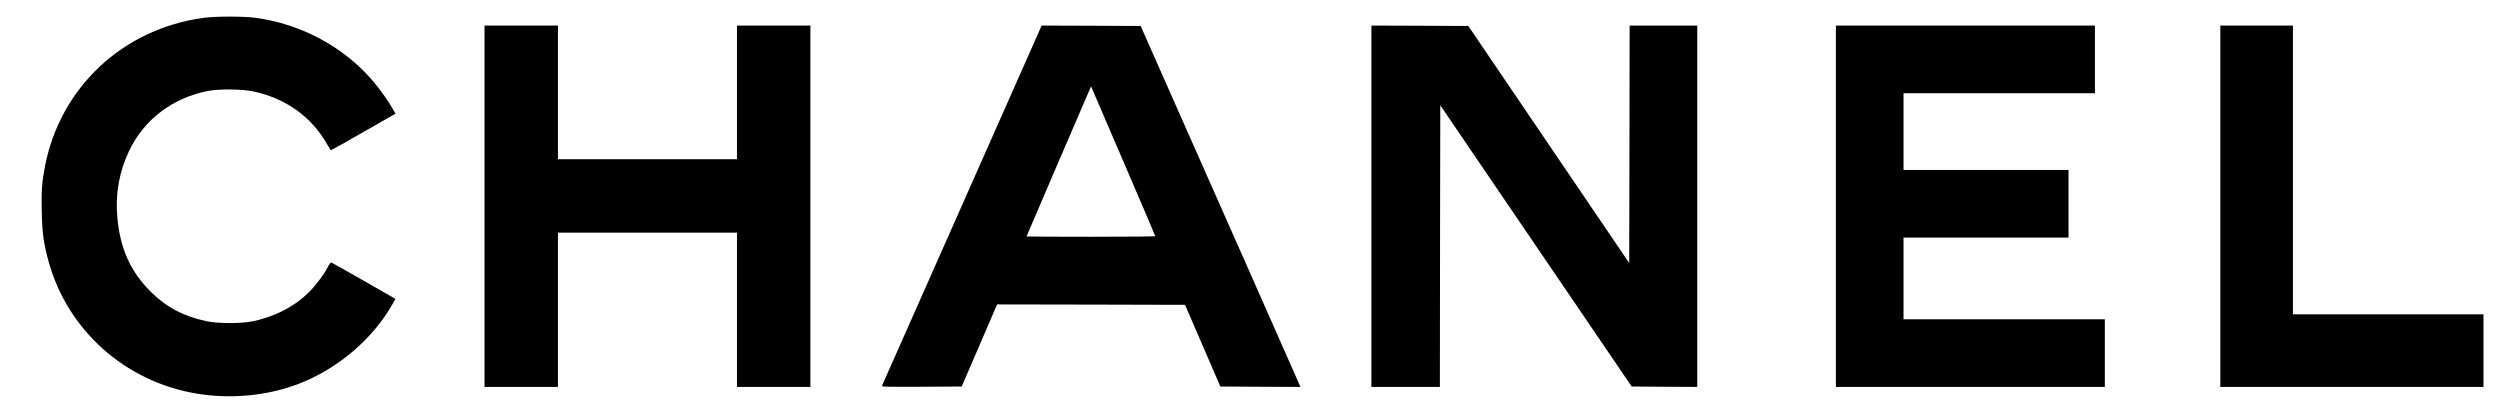 <?xml version="1.0" standalone="no"?>
<!DOCTYPE svg PUBLIC "-//W3C//DTD SVG 1.0//EN" "http://www.w3.org/TR/2001/REC-SVG-20010904/DTD/svg10.dtd">
<svg xmlns="http://www.w3.org/2000/svg" xmlns:xlink="http://www.w3.org/1999/xlink" id="body_1" width="200" height="33">

<g transform="matrix(0.066 0 0 0.066 2 -0)">
	<g transform="matrix(0.1 0 -0 -0.1 0 500)">
        <path d="M2165 4784C 1185 4651 425 3939 241 2978C 205 2791 197 2680 203 2437C 208 2179 225 2054 285 1834C 514 1000 1210 376 2075 230C 2490 160 2934 201 3313 346C 3790 528 4217 891 4459 1321L4459 1321L4490 1377L4108 1596C 3898 1716 3720 1816 3713 1818C 3707 1820 3691 1802 3679 1778C 3643 1707 3575 1609 3507 1529C 3328 1319 3076 1175 2772 1108C 2630 1076 2338 1076 2193 1108C 1914 1169 1709 1279 1519 1469C 1277 1711 1152 1991 1119 2368C 1093 2646 1142 2918 1260 3167C 1442 3550 1782 3810 2215 3897C 2350 3924 2630 3921 2767 3892C 3166 3806 3476 3583 3667 3243C 3686 3208 3705 3180 3710 3180C 3714 3180 3892 3279 4104 3401L4104 3401L4491 3622L4459 3678C 4408 3769 4316 3899 4231 4002C 3878 4425 3348 4712 2787 4785C 2641 4804 2306 4803 2165 4784z" stroke="none" fill="#000000" fill-rule="nonzero" />
        <path d="M5570 2500L5570 310L6015 310L6460 310L6460 1245L6460 2180L7545 2180L8630 2180L8630 1245L8630 310L9075 310L9520 310L9520 2500L9520 4690L9075 4690L8630 4690L8630 3880L8630 3070L7545 3070L6460 3070L6460 3880L6460 4690L6015 4690L5570 4690L5570 2500z" stroke="none" fill="#000000" fill-rule="nonzero" />
        <path d="M12311 4663C 12304 4647 11870 3670 11348 2490C 10825 1310 10394 337 10389 327C 10380 311 10404 310 10867 312L10867 312L11354 315L11569 813L11783 1310L12922 1308L14061 1305L14275 810L14489 315L14975 312L15460 310L15446 342C 15439 360 15179 947 14870 1645C 14560 2344 14131 3313 13915 3800L13915 3800L13523 4685L12923 4688L12323 4690L12311 4663zM13700 2138C 13700 2133 13349 2130 12920 2130C 12491 2130 12140 2132 12140 2134C 12140 2136 12309 2531 12516 3012C 12723 3492 12899 3900 12907 3919L12907 3919L12922 3953L13311 3049C 13525 2552 13700 2142 13700 2138z" stroke="none" fill="#000000" fill-rule="nonzero" />
        <path d="M16320 2500L16320 310L16735 310L17150 310L17152 2017L17155 3724L18315 2019L19475 315L19873 312L20270 310L20270 2500L20270 4690L19860 4690L19450 4690L19448 3251L19445 1812L18470 3248L17495 4685L16907 4688L16320 4690L16320 2500z" stroke="none" fill="#000000" fill-rule="nonzero" />
        <path d="M21950 2500L21950 310L23580 310L25210 310L25210 720L25210 1130L23990 1130L22770 1130L22770 1625L22770 2120L23770 2120L24770 2120L24770 2530L24770 2940L23770 2940L22770 2940L22770 3405L22770 3870L23930 3870L25090 3870L25090 4280L25090 4690L23520 4690L21950 4690L21950 2500z" stroke="none" fill="#000000" fill-rule="nonzero" />
        <path d="M26610 2500L26610 310L28205 310L29800 310L29800 750L29800 1190L28645 1190L27490 1190L27490 2940L27490 4690L27050 4690L26610 4690L26610 2500z" stroke="none" fill="#000000" fill-rule="nonzero" />
	</g>
</g>
</svg>